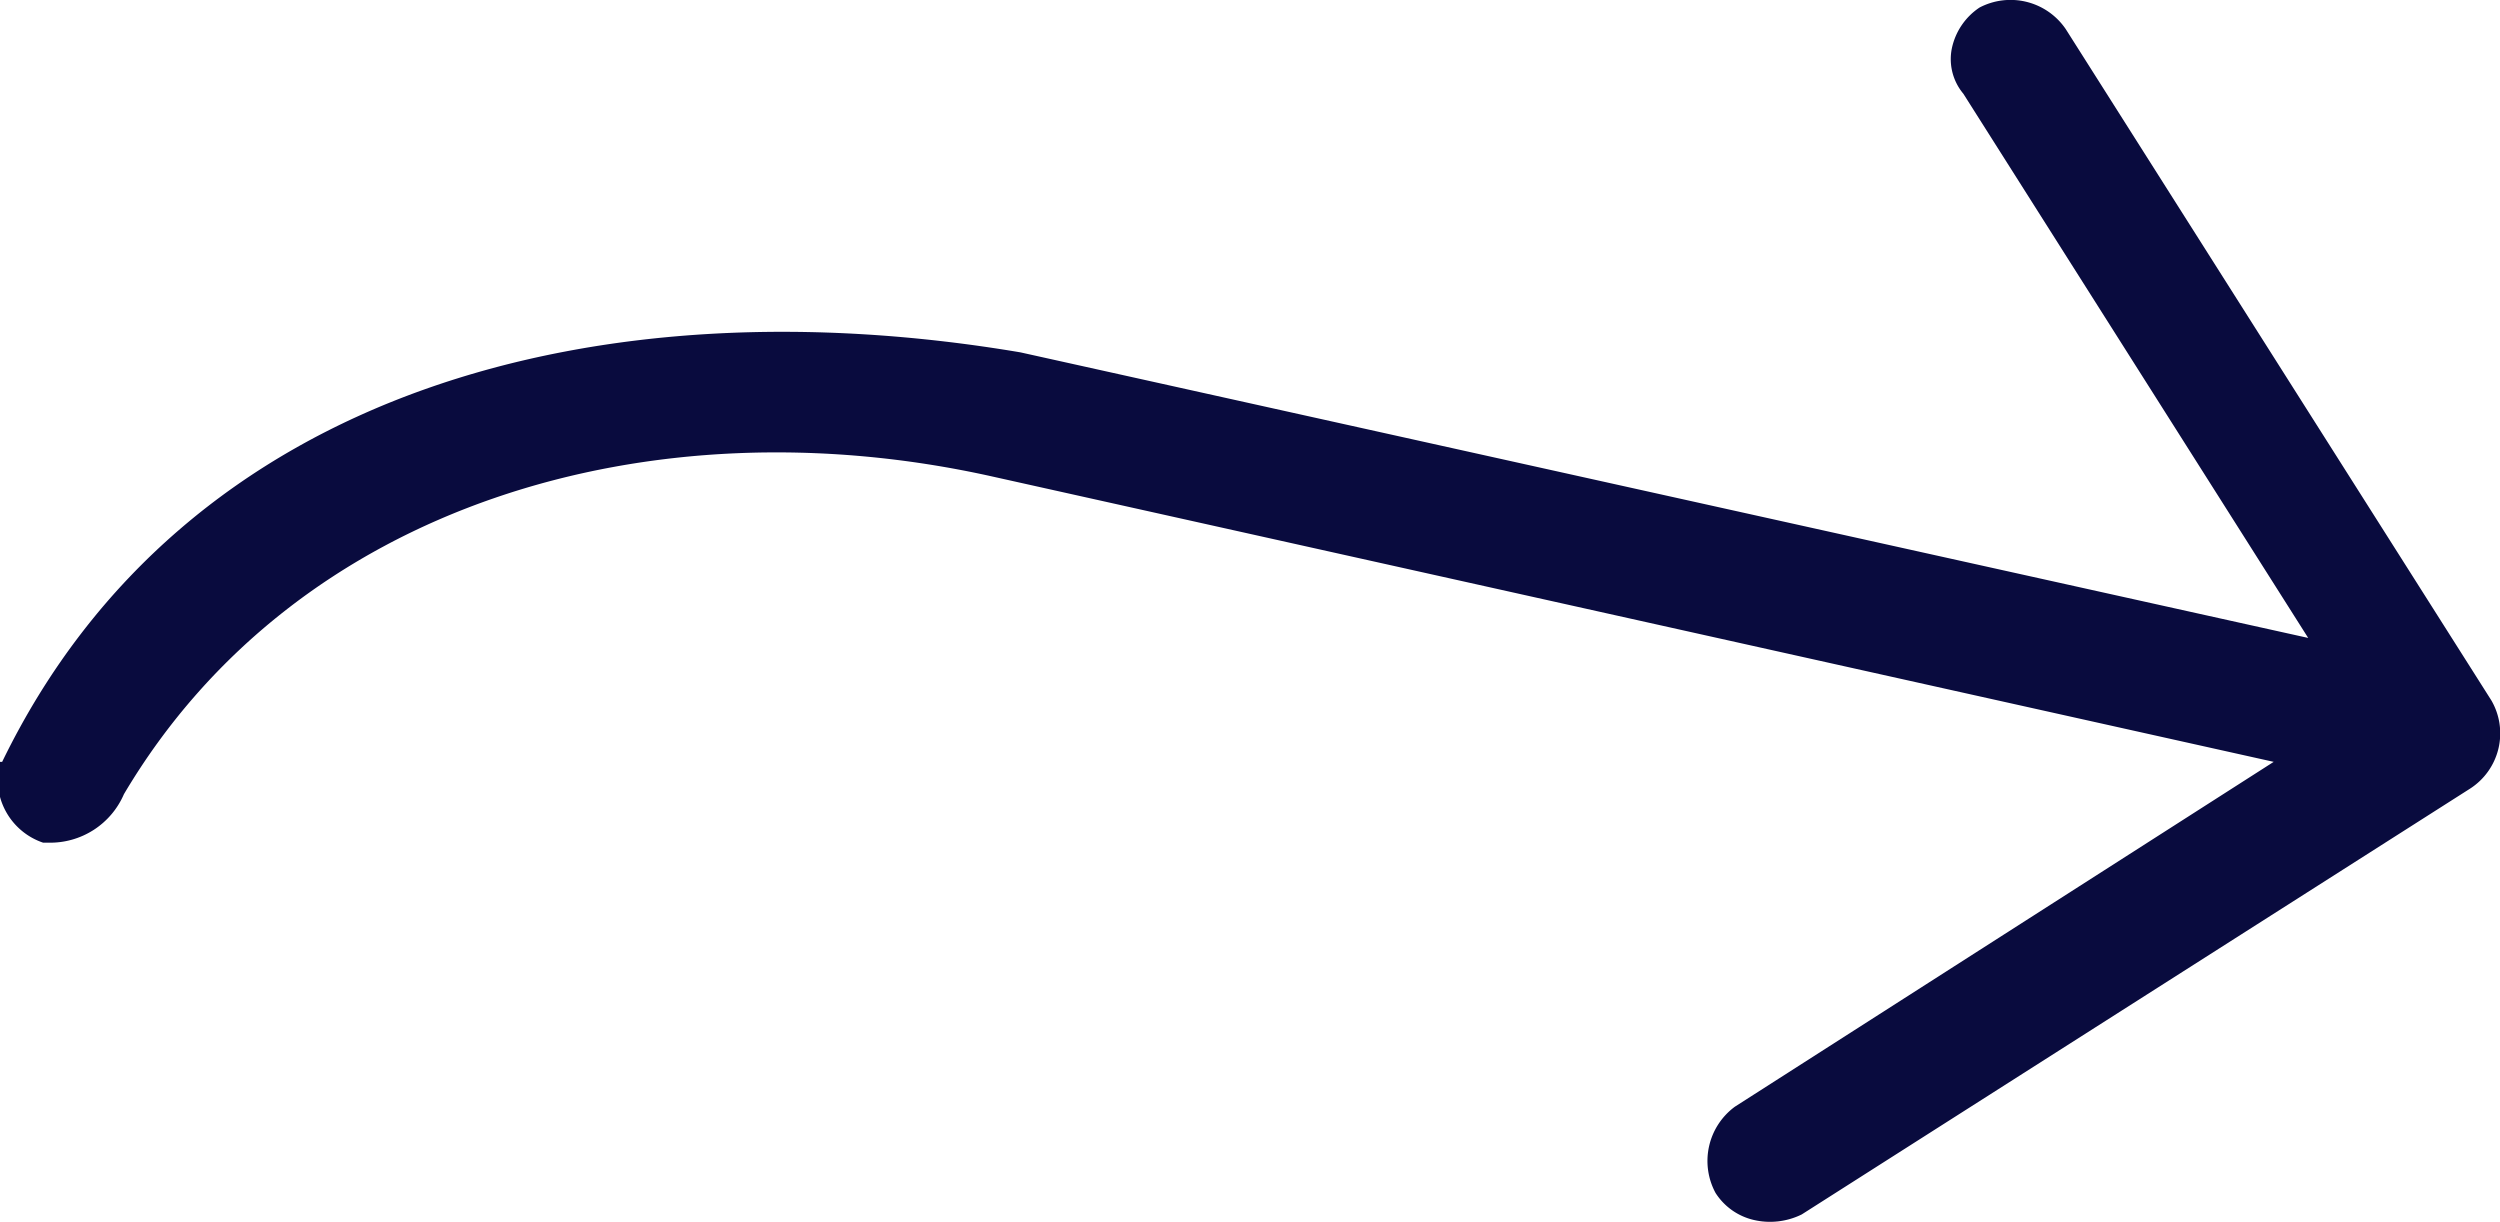 <?xml version="1.0" encoding="UTF-8"?>
<svg xmlns="http://www.w3.org/2000/svg" id="Layer_2" data-name="Layer 2" viewBox="0 0 46.4 22.68">
  <defs>
    <style>.cls-1{fill:#090b3e;}</style>
  </defs>
  <path class="cls-1" d="M31.84,22.14a1.15,1.15,0,0,0,.7.5,1.33,1.33,0,0,0,.9-.1l12.4-7.9a1.22,1.22,0,0,0,.4-1.64L38.34.54a1.24,1.24,0,0,0-1.6-.4h0a1.21,1.21,0,0,0-.5.7,1,1,0,0,0,.2.9l6.4,10.1-23.9-5.3c-7.7-1.3-15.5.6-18.9,7.6H0a1.24,1.24,0,0,0,.8,1.5h.1a1.49,1.49,0,0,0,1.4-.9c3.2-5.4,9.8-7.3,16.1-5.9l23.8,5.3-10,6.4A1.25,1.25,0,0,0,31.84,22.14Z"></path>
</svg>
